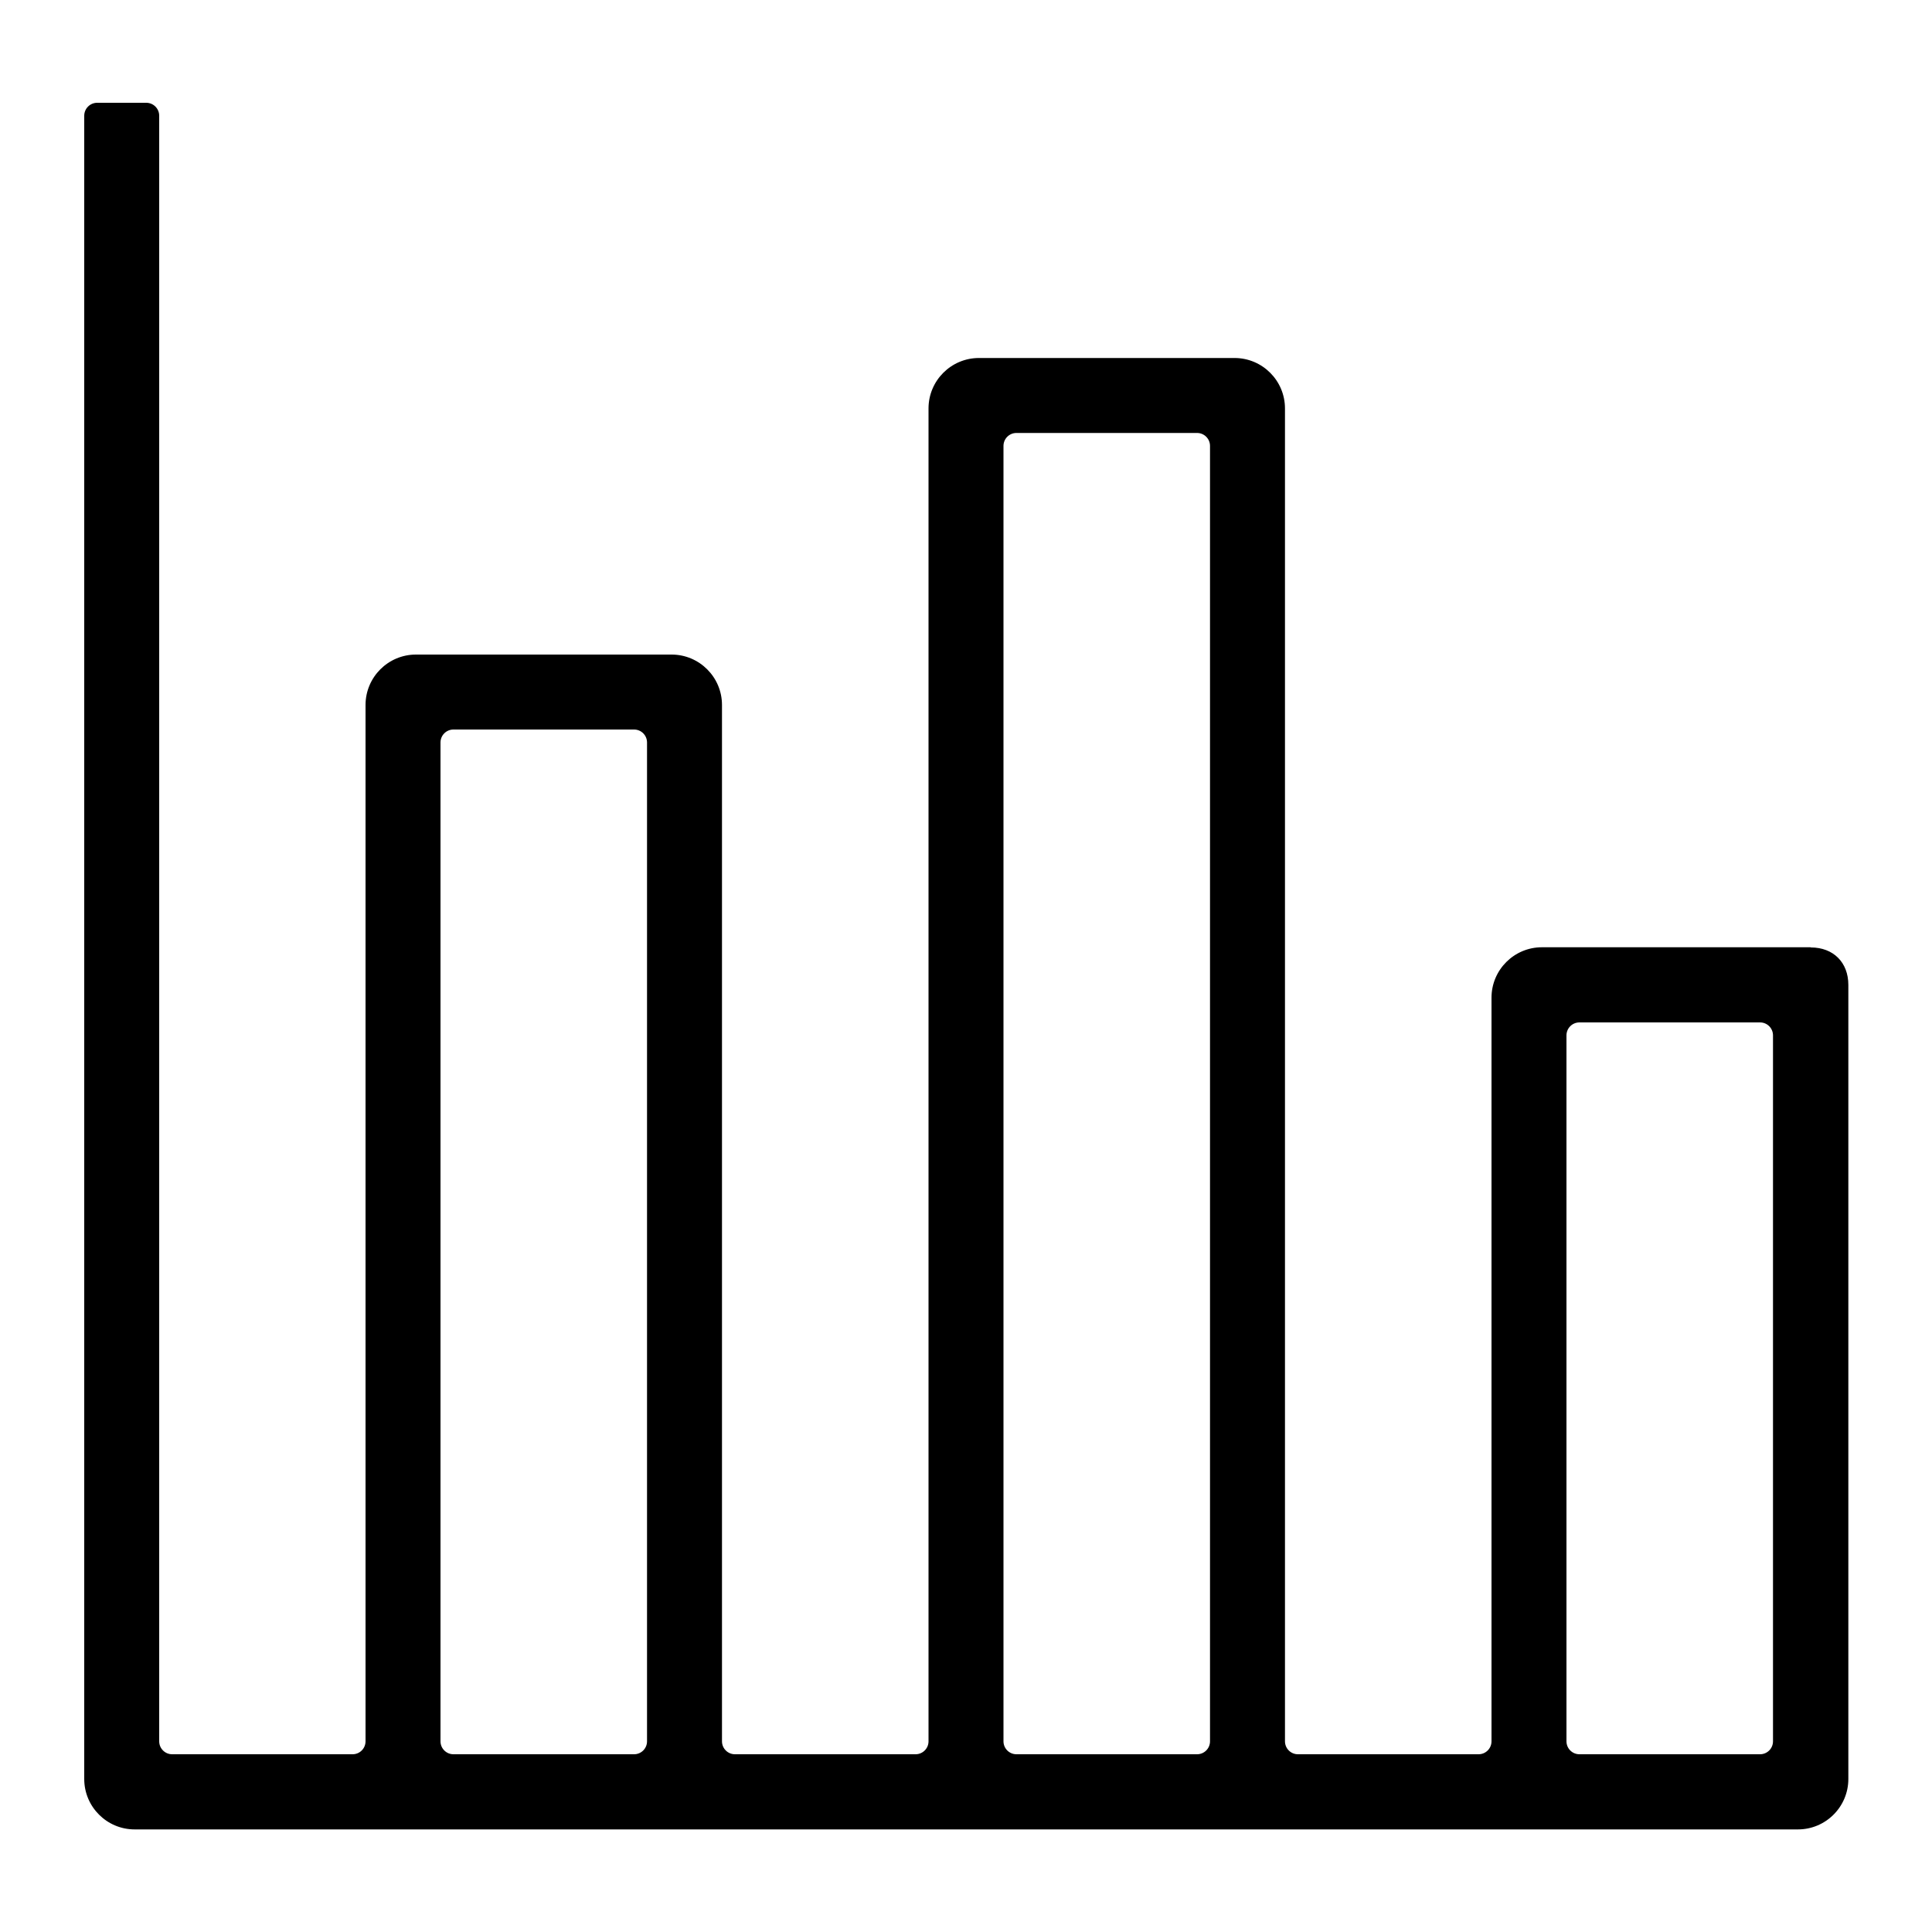 <?xml version="1.0" encoding="UTF-8"?>
<svg id="Layer_1" data-name="Layer 1" xmlns="http://www.w3.org/2000/svg" viewBox="0 0 100 100">
  <path d="m93.71,49.03h-13.9c-1.44,0-2.61,1.17-2.61,2.61v38.49c0,.37-.3.67-.67.67h-9.35c-.37,0-.67-.3-.67-.67V21.14c0-1.44-1.17-2.61-2.61-2.61h-13.23c-1.44,0-2.61,1.17-2.61,2.61v68.99c0,.37-.3.67-.67.67h-9.35c-.37,0-.67-.3-.67-.67v-53.64c0-1.44-1.17-2.61-2.61-2.61h-13.23c-1.44,0-2.61,1.17-2.61,2.61v53.64c0,.37-.3.67-.67.67h-9.34c-.37,0-.67-.3-.67-.67V5.99c0-.37-.3-.67-.67-.67h-2.54c-.37,0-.67.3-.67.67v86.09c0,1.44,1.17,2.61,2.61,2.61h13.9s72.19,0,72.19,0c1.44,0,2.61-1.17,2.61-2.61v-41.1c0-1.17-.78-1.94-1.94-1.94h0ZM22.8,90.13v-51.7c0-.37.3-.67.67-.67h9.35c.37,0,.67.3.67.67v51.7c0,.37-.3.67-.67.67h-9.35c-.37,0-.67-.3-.67-.67Zm29.14,0V23.08c0-.37.3-.67.67-.67h9.35c.37,0,.67.3.67.67v67.05c0,.37-.3.67-.67.67h-9.35c-.37,0-.67-.3-.67-.67Zm29.14,0v-36.54c0-.37.3-.67.67-.67h9.35c.37,0,.67.3.67.67v36.54c0,.37-.3.67-.67.67h-9.35c-.37,0-.67-.3-.67-.67Z"/>
</svg>